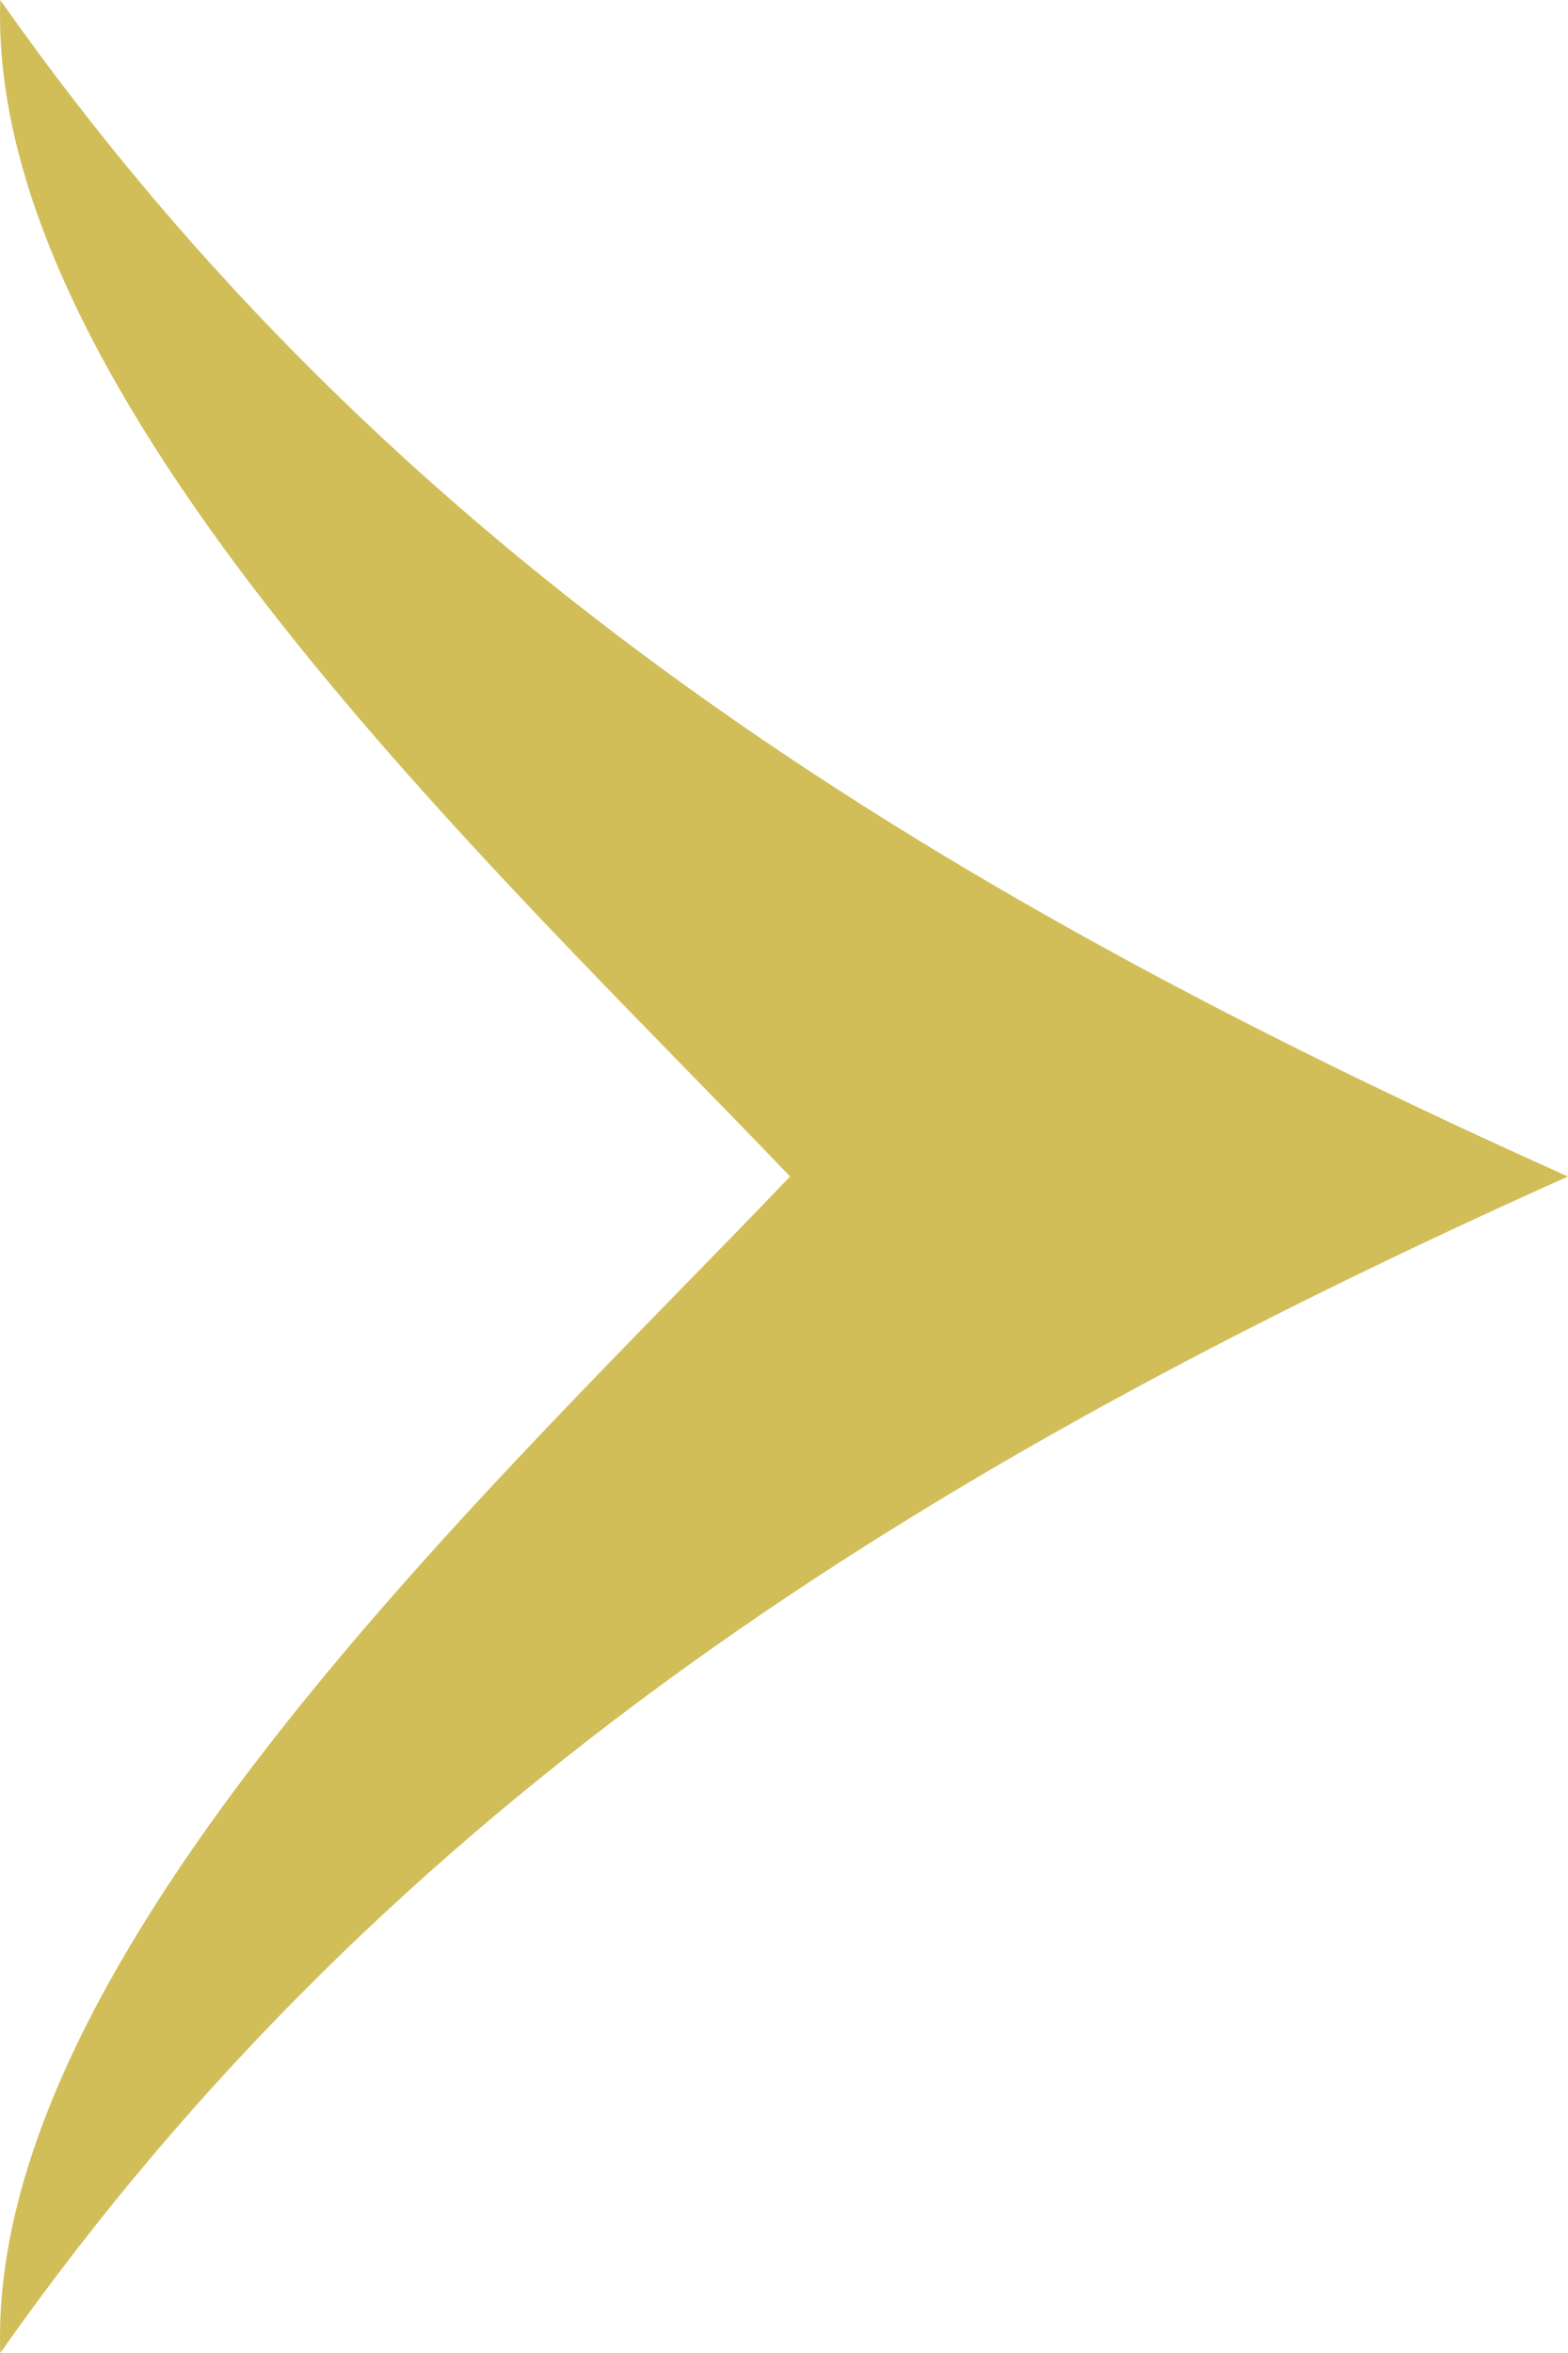 <?xml version="1.0" encoding="utf-8"?>
<!-- Generator: Adobe Illustrator 15.1.0, SVG Export Plug-In . SVG Version: 6.00 Build 0)  -->
<!DOCTYPE svg PUBLIC "-//W3C//DTD SVG 1.1//EN" "http://www.w3.org/Graphics/SVG/1.1/DTD/svg11.dtd">
<svg version="1.1" id="レイヤー_2" xmlns="http://www.w3.org/2000/svg" xmlns:xlink="http://www.w3.org/1999/xlink" x="0px"
	 y="0px" width="24px" height="36px" viewBox="0 0 24 36" enable-background="new 0 0 24 36" xml:space="preserve">
<path fill="#D2BE59" d="M24,18C14.082,13.556,5.956,8.463,0.004,0c-0.206,6.103,7.655,13.357,12.089,18
	C7.659,22.643-0.202,29.897,0.004,36C5.956,27.537,14.082,22.444,24,18z"/>
</svg>
